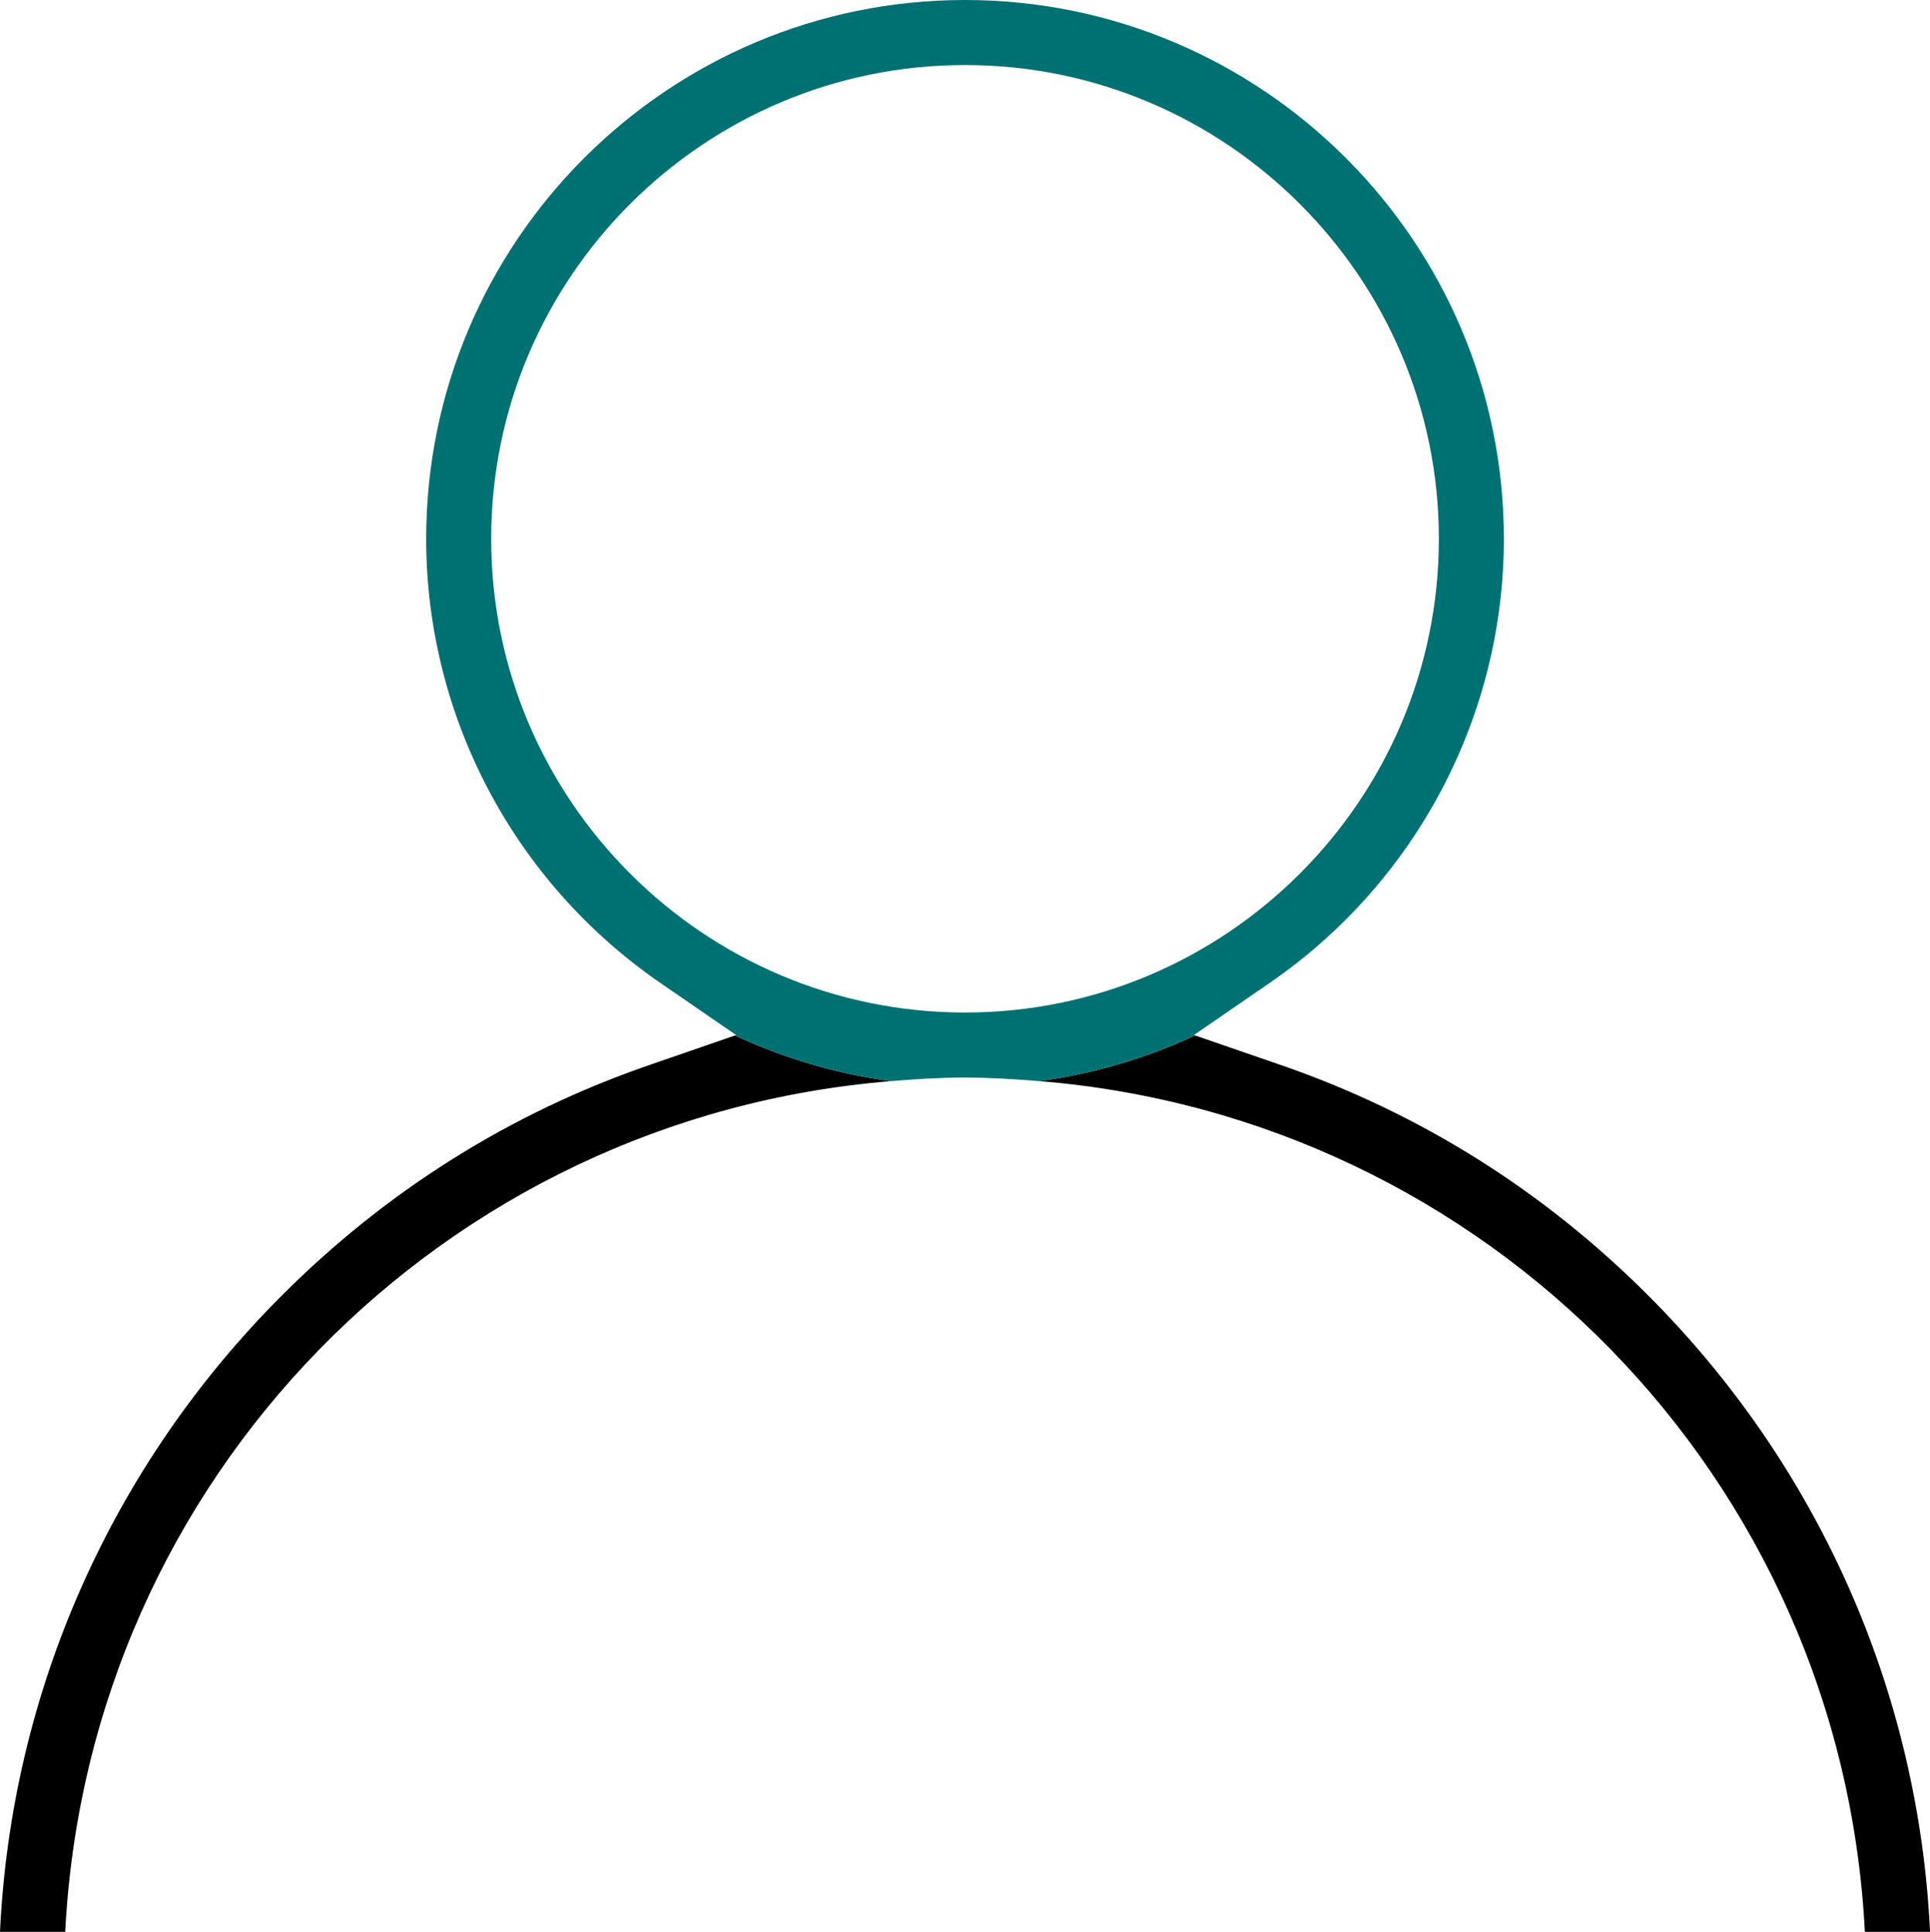 <?xml version="1.0" encoding="utf-8"?>
<!-- Generator: Adobe Illustrator 17.0.0, SVG Export Plug-In . SVG Version: 6.00 Build 0)  -->
<!DOCTYPE svg PUBLIC "-//W3C//DTD SVG 1.1//EN" "http://www.w3.org/Graphics/SVG/1.1/DTD/svg11.dtd">
<svg version="1.1" id="Layer_1" xmlns="http://www.w3.org/2000/svg" xmlns:xlink="http://www.w3.org/1999/xlink" x="0px" y="0px"
	 width="47.646px" height="47.699px" viewBox="0 0 47.646 47.699" enable-background="new 0 0 47.646 47.699" xml:space="preserve">
<path d="M40.688,31.985c-2.591-2.592-5.64-4.504-9.062-5.686l-2.123-0.733c-1.198,0.558-2.489,0.943-3.846,1.128
	c11.031,0.896,19.807,9.781,20.381,21.005h1.609C47.366,41.772,44.899,36.197,40.688,31.985"/>
<path d="M16.021,26.3c-3.422,1.182-6.471,3.094-9.062,5.686C2.748,36.197,0.281,41.773,0,47.699h1.61
	c0.573-11.223,9.349-20.108,20.381-21.004c-1.357-0.185-2.648-0.571-3.847-1.128L16.021,26.3z"/>
<path fill="#007173" d="M29.474,25.557l1.875-1.291c3.618-2.492,5.777-6.591,5.777-10.963C37.126,5.968,31.158,0,23.823,0
	S10.521,5.968,10.521,13.303c0,4.372,2.159,8.471,5.777,10.964l1.875,1.29l-0.029,0.01c1.198,0.558,2.489,0.943,3.846,1.128
	c0.606-0.05,1.215-0.089,1.833-0.089c0.619,0,1.228,0.039,1.833,0.089c1.357-0.185,2.648-0.57,3.847-1.128L29.474,25.557z
	 M12.126,13.303c0-6.449,5.248-11.697,11.697-11.697s11.698,5.248,11.698,11.697S30.272,25,23.823,25S12.126,19.752,12.126,13.303"
	/>
</svg>
